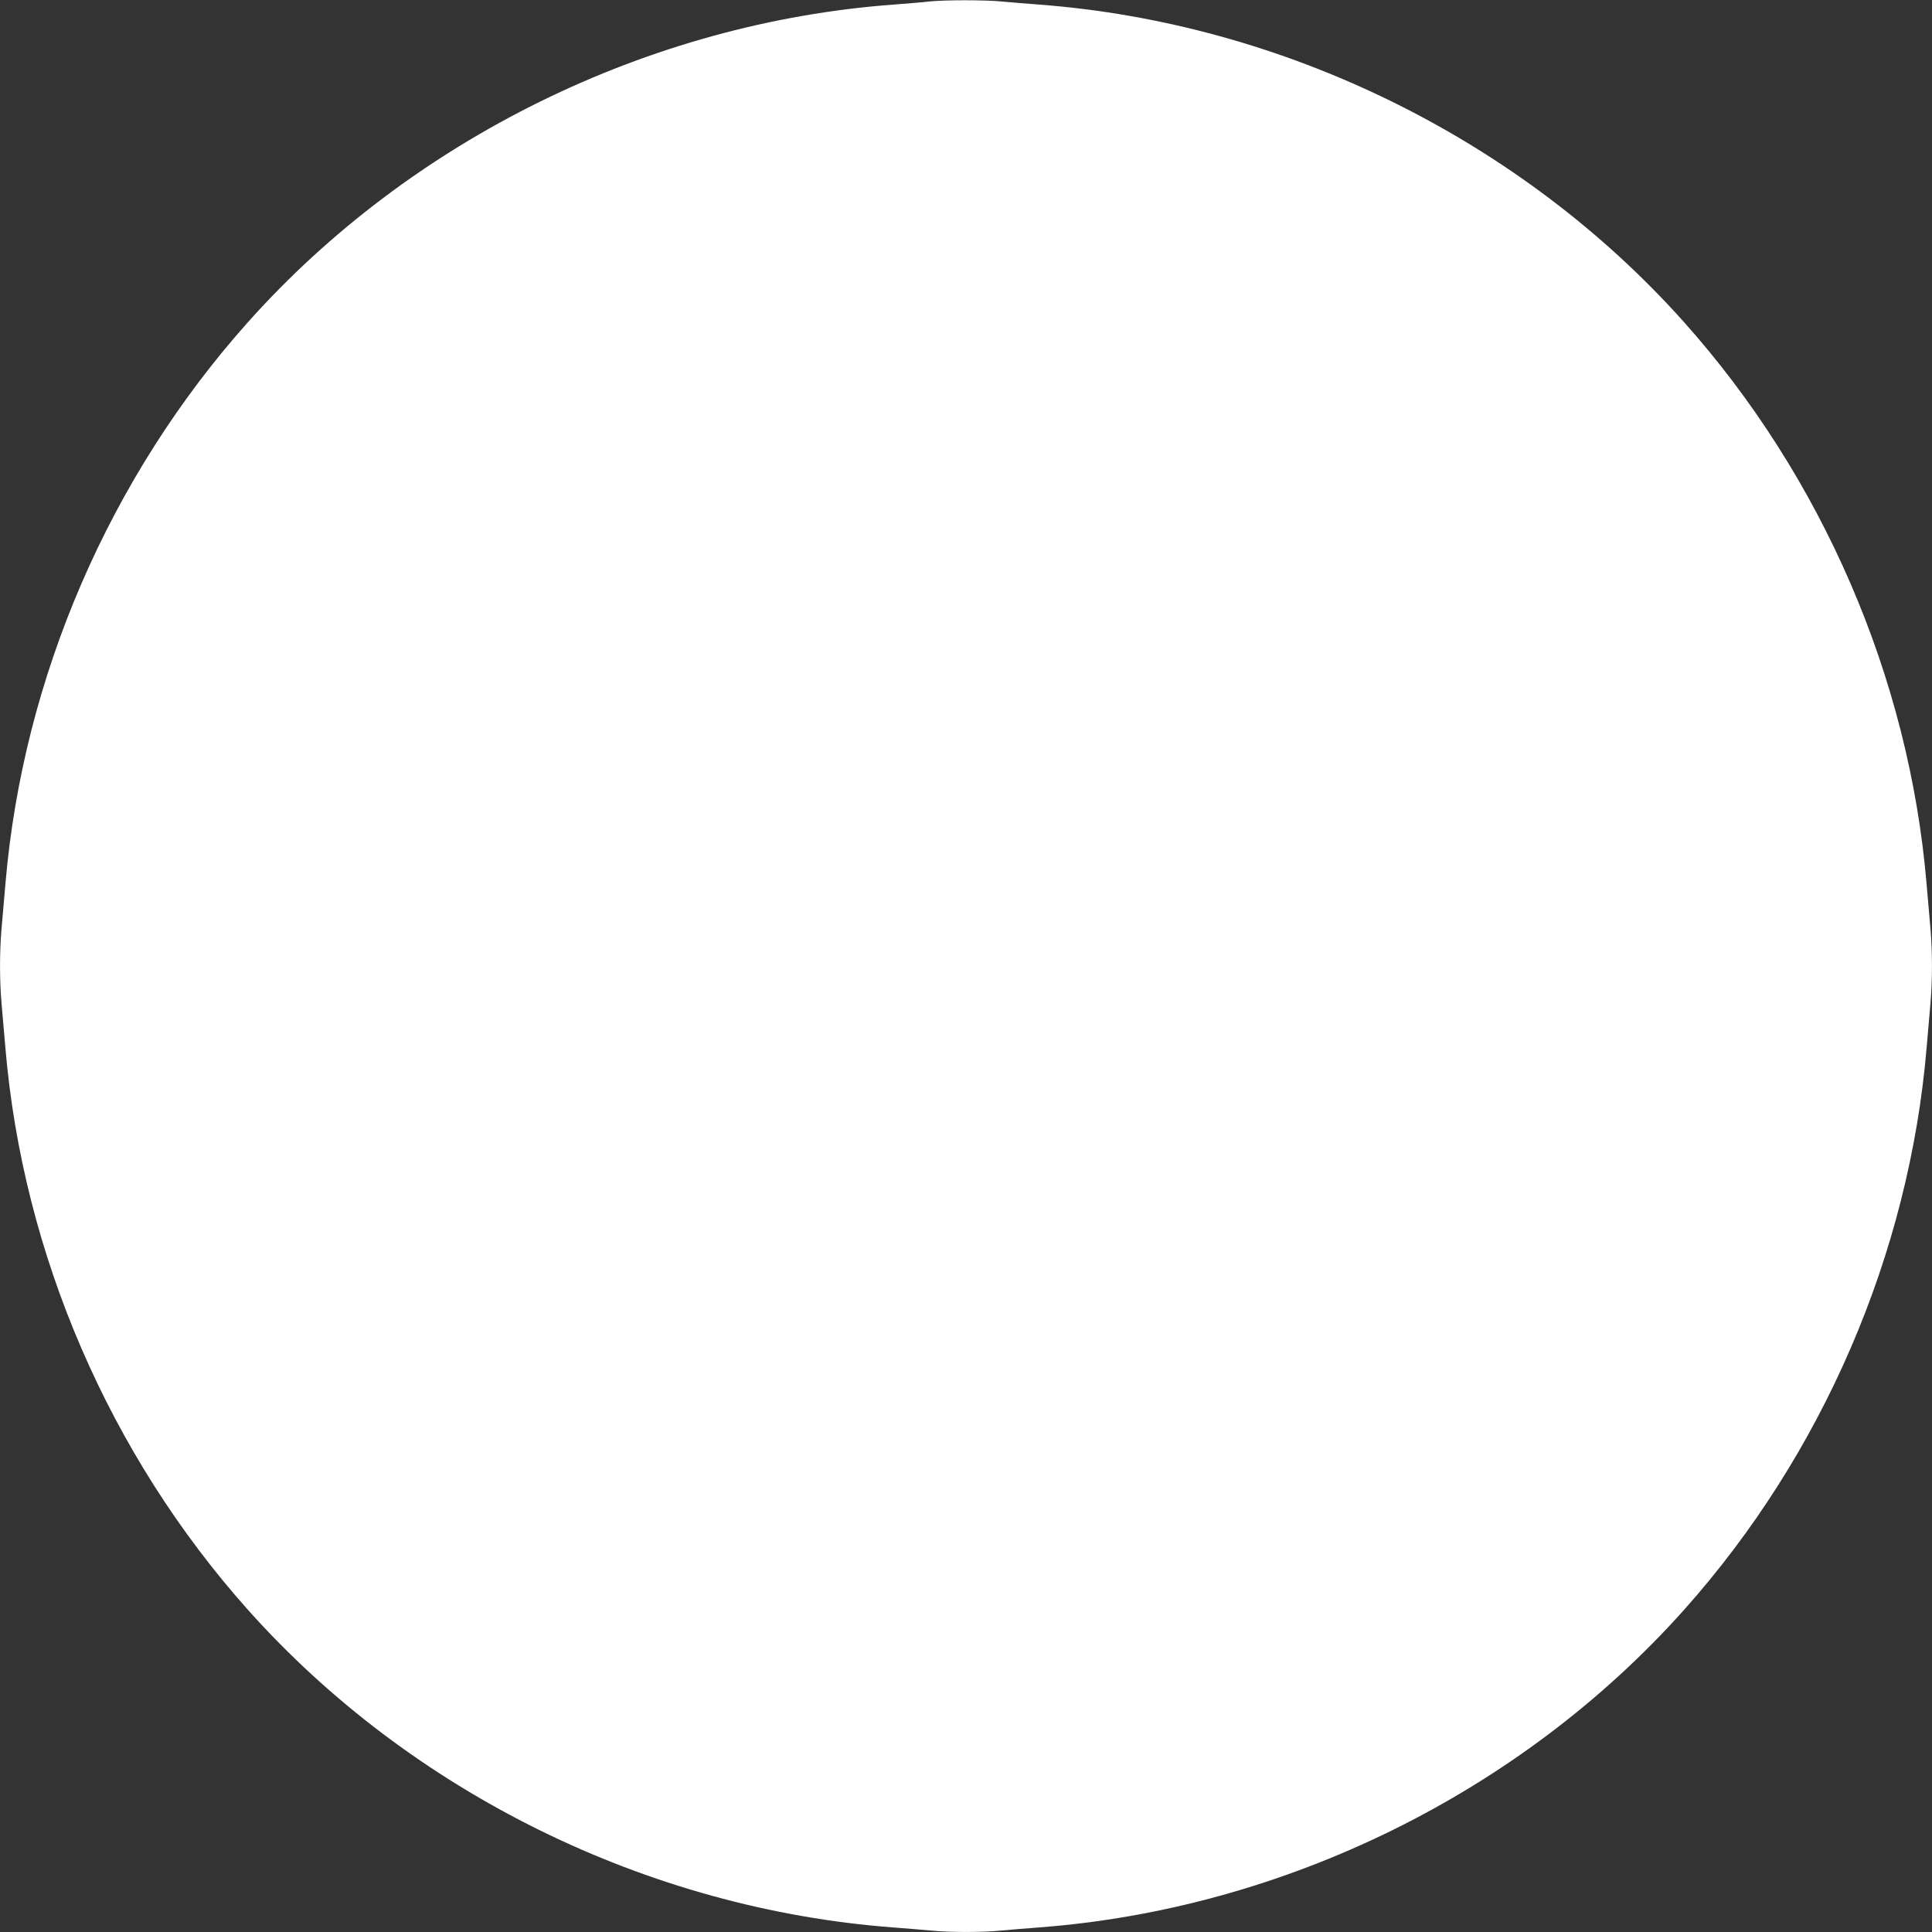 <?xml version="1.0" standalone="no"?>
<!DOCTYPE svg PUBLIC "-//W3C//DTD SVG 20010904//EN"
 "http://www.w3.org/TR/2001/REC-SVG-20010904/DTD/svg10.dtd">
<svg version="1.0" xmlns="http://www.w3.org/2000/svg"
 width="1280pt" height="1280pt" viewBox="0 0 1280 1280"
 preserveAspectRatio="xMidYMid meet">
<rect x="0" y="0" width="1280" height="1280" fill="#333333" stroke="none"/>
<g transform="translate(0,1280) scale(0.1,-0.1)"
fill="#ffffff" stroke="none">
<path d="M6155 12790 c-38 -5 -142 -13 -230 -20 -1626 -119 -3200 -893 -4281
-2103 -918 -1028 -1492 -2356 -1608 -3722 -9 -99 -20 -234 -26 -300 -13 -153
-13 -337 0 -490 6 -66 17 -201 26 -300 116 -1366 690 -2694 1608 -3722 1080
-1209 2648 -1981 4276 -2103 80 -6 189 -15 243 -20 125 -13 349 -13 474 0 54
5 163 14 243 20 1628 122 3196 894 4276 2103 918 1028 1492 2356 1608 3722 9
99 20 234 26 300 13 153 13 337 0 490 -6 66 -17 201 -26 300 -116 1366 -690
2694 -1608 3722 -1080 1209 -2648 1981 -4276 2103 -80 6 -189 15 -243 20 -112
11 -379 11 -482 0z"/>
</g>
</svg>
